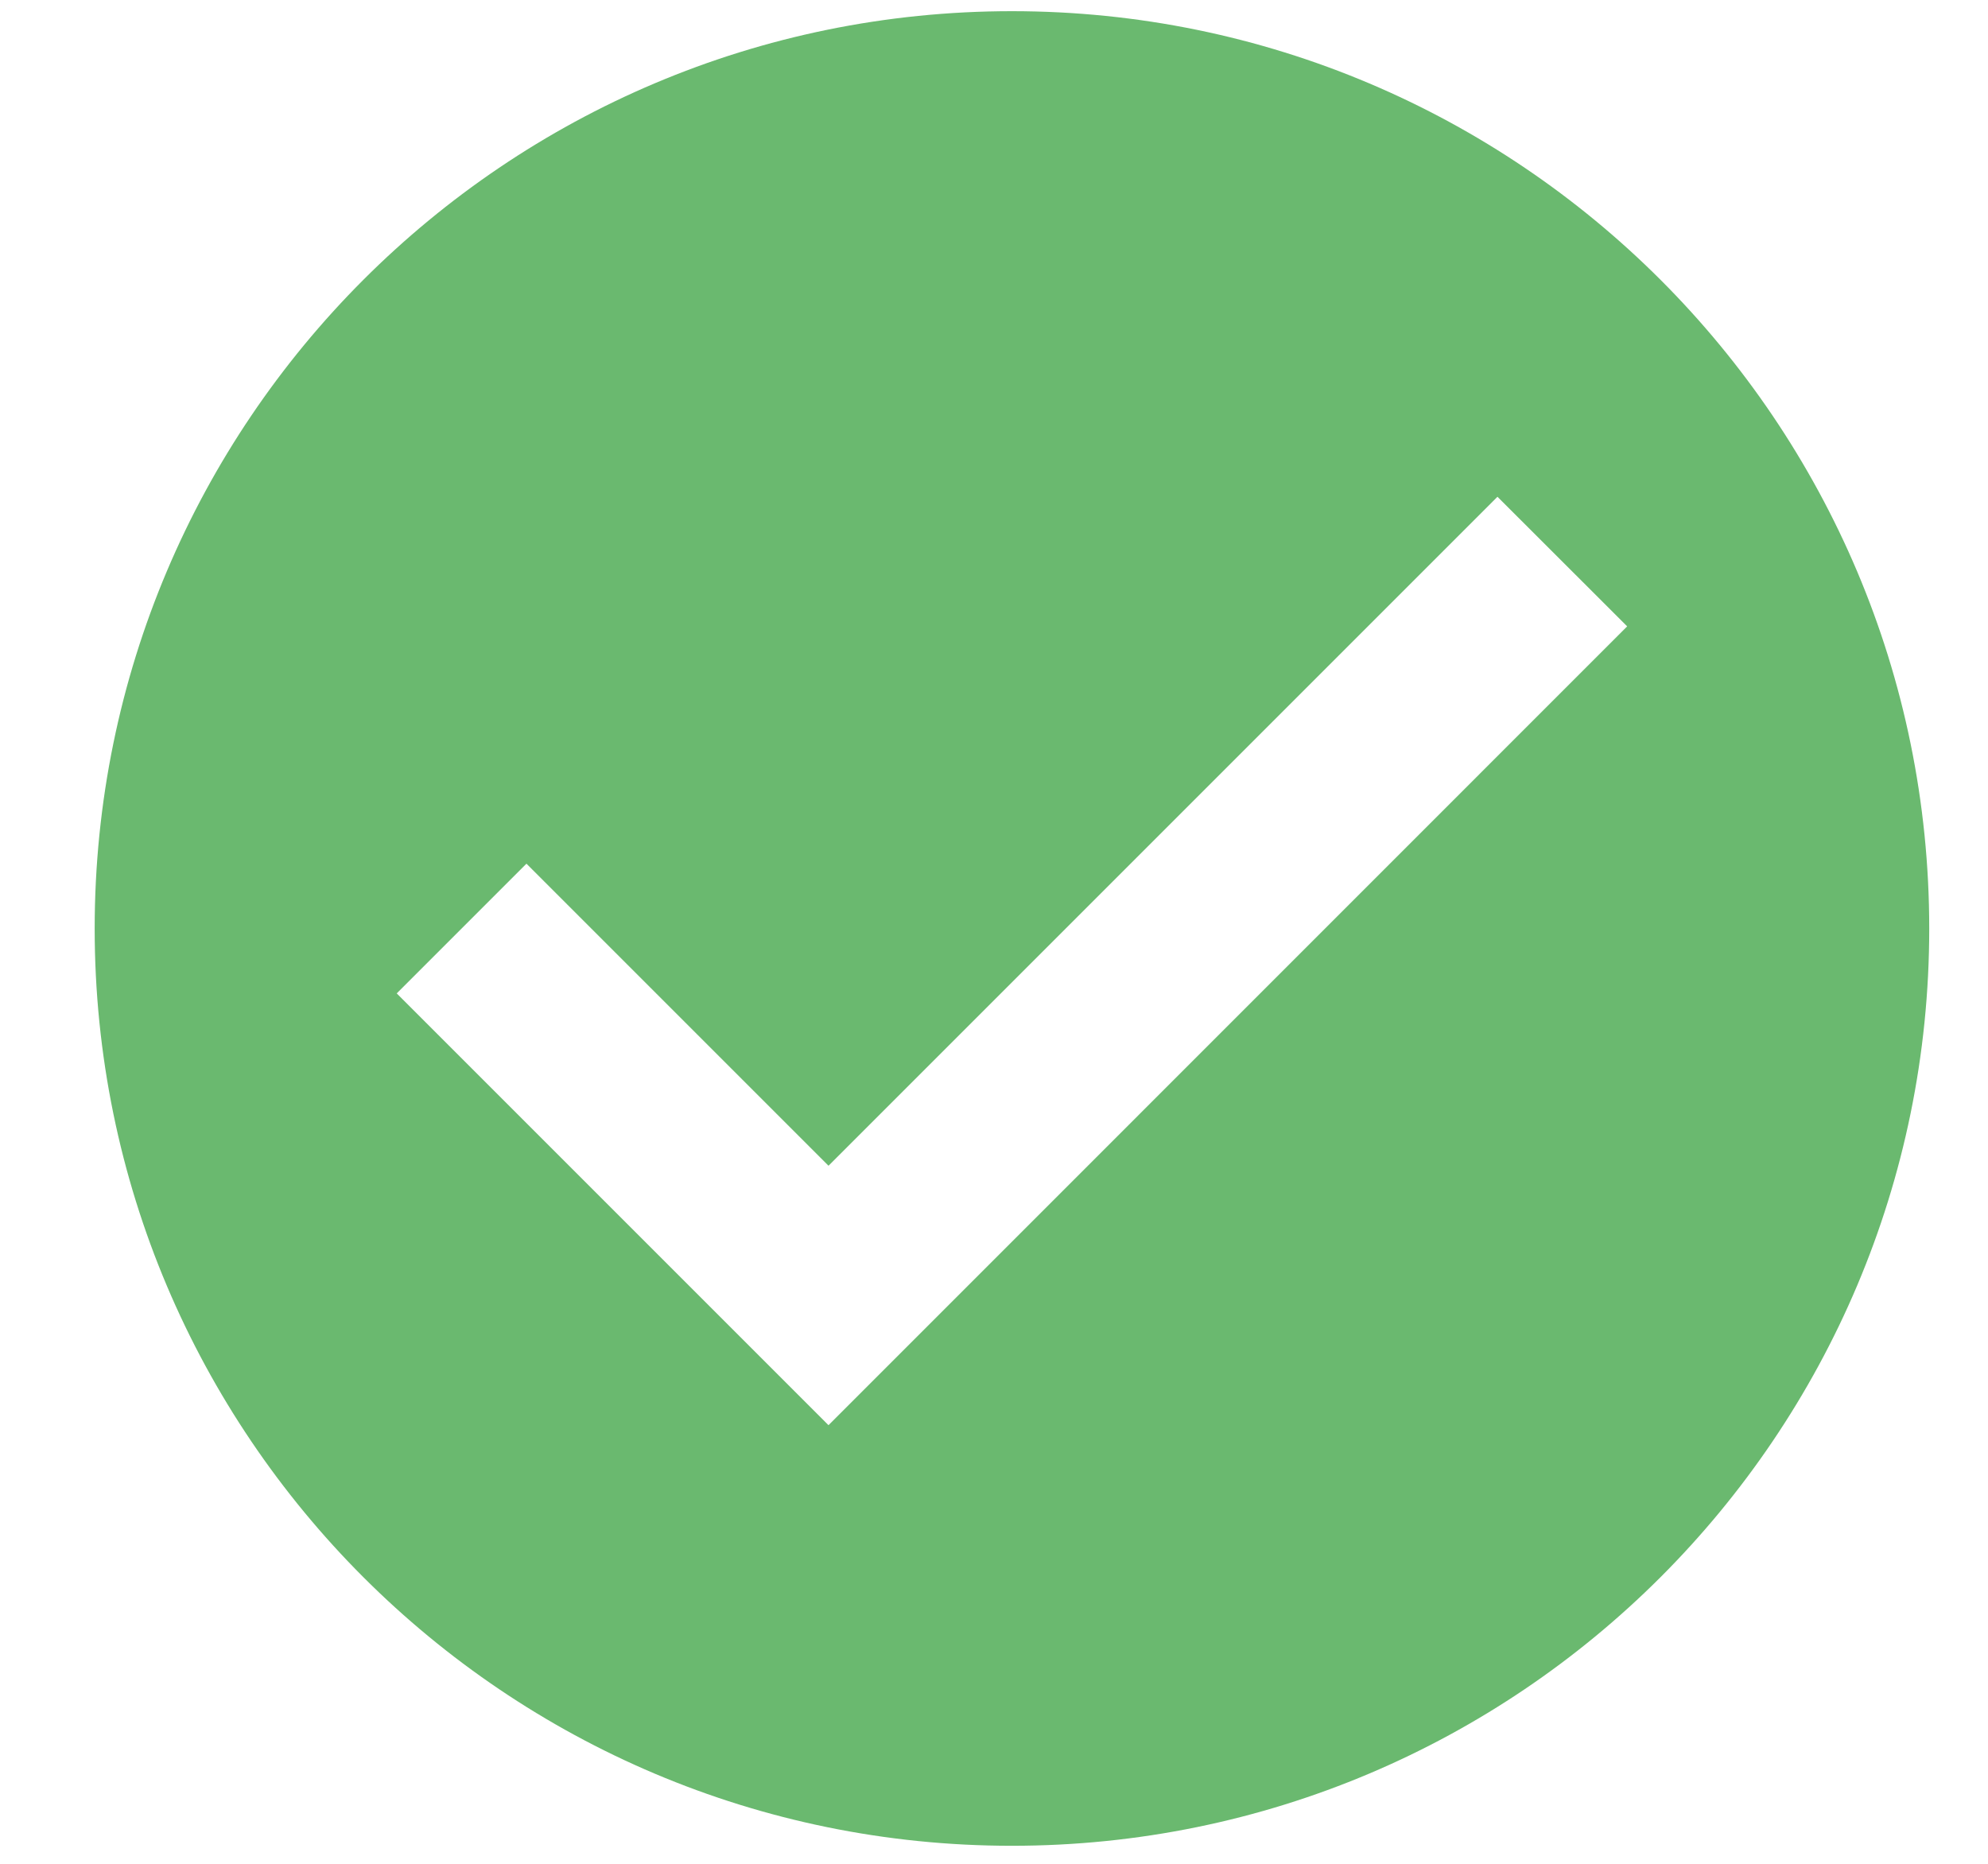 <svg width="16" height="15" viewBox="0 0 16 15" fill="none" xmlns="http://www.w3.org/2000/svg">
<path d="M8.144 0.09C4.067 0.09 0.762 3.395 0.762 7.473C0.762 11.55 4.067 14.855 8.144 14.855C12.222 14.855 15.527 11.55 15.527 7.473C15.527 3.395 12.222 0.09 8.144 0.09ZM6.668 11.47L3.193 7.995L4.237 6.951L6.668 9.382L12.052 3.998L13.096 5.041L6.668 11.47Z" fill="#6AB96F"/>
</svg>
